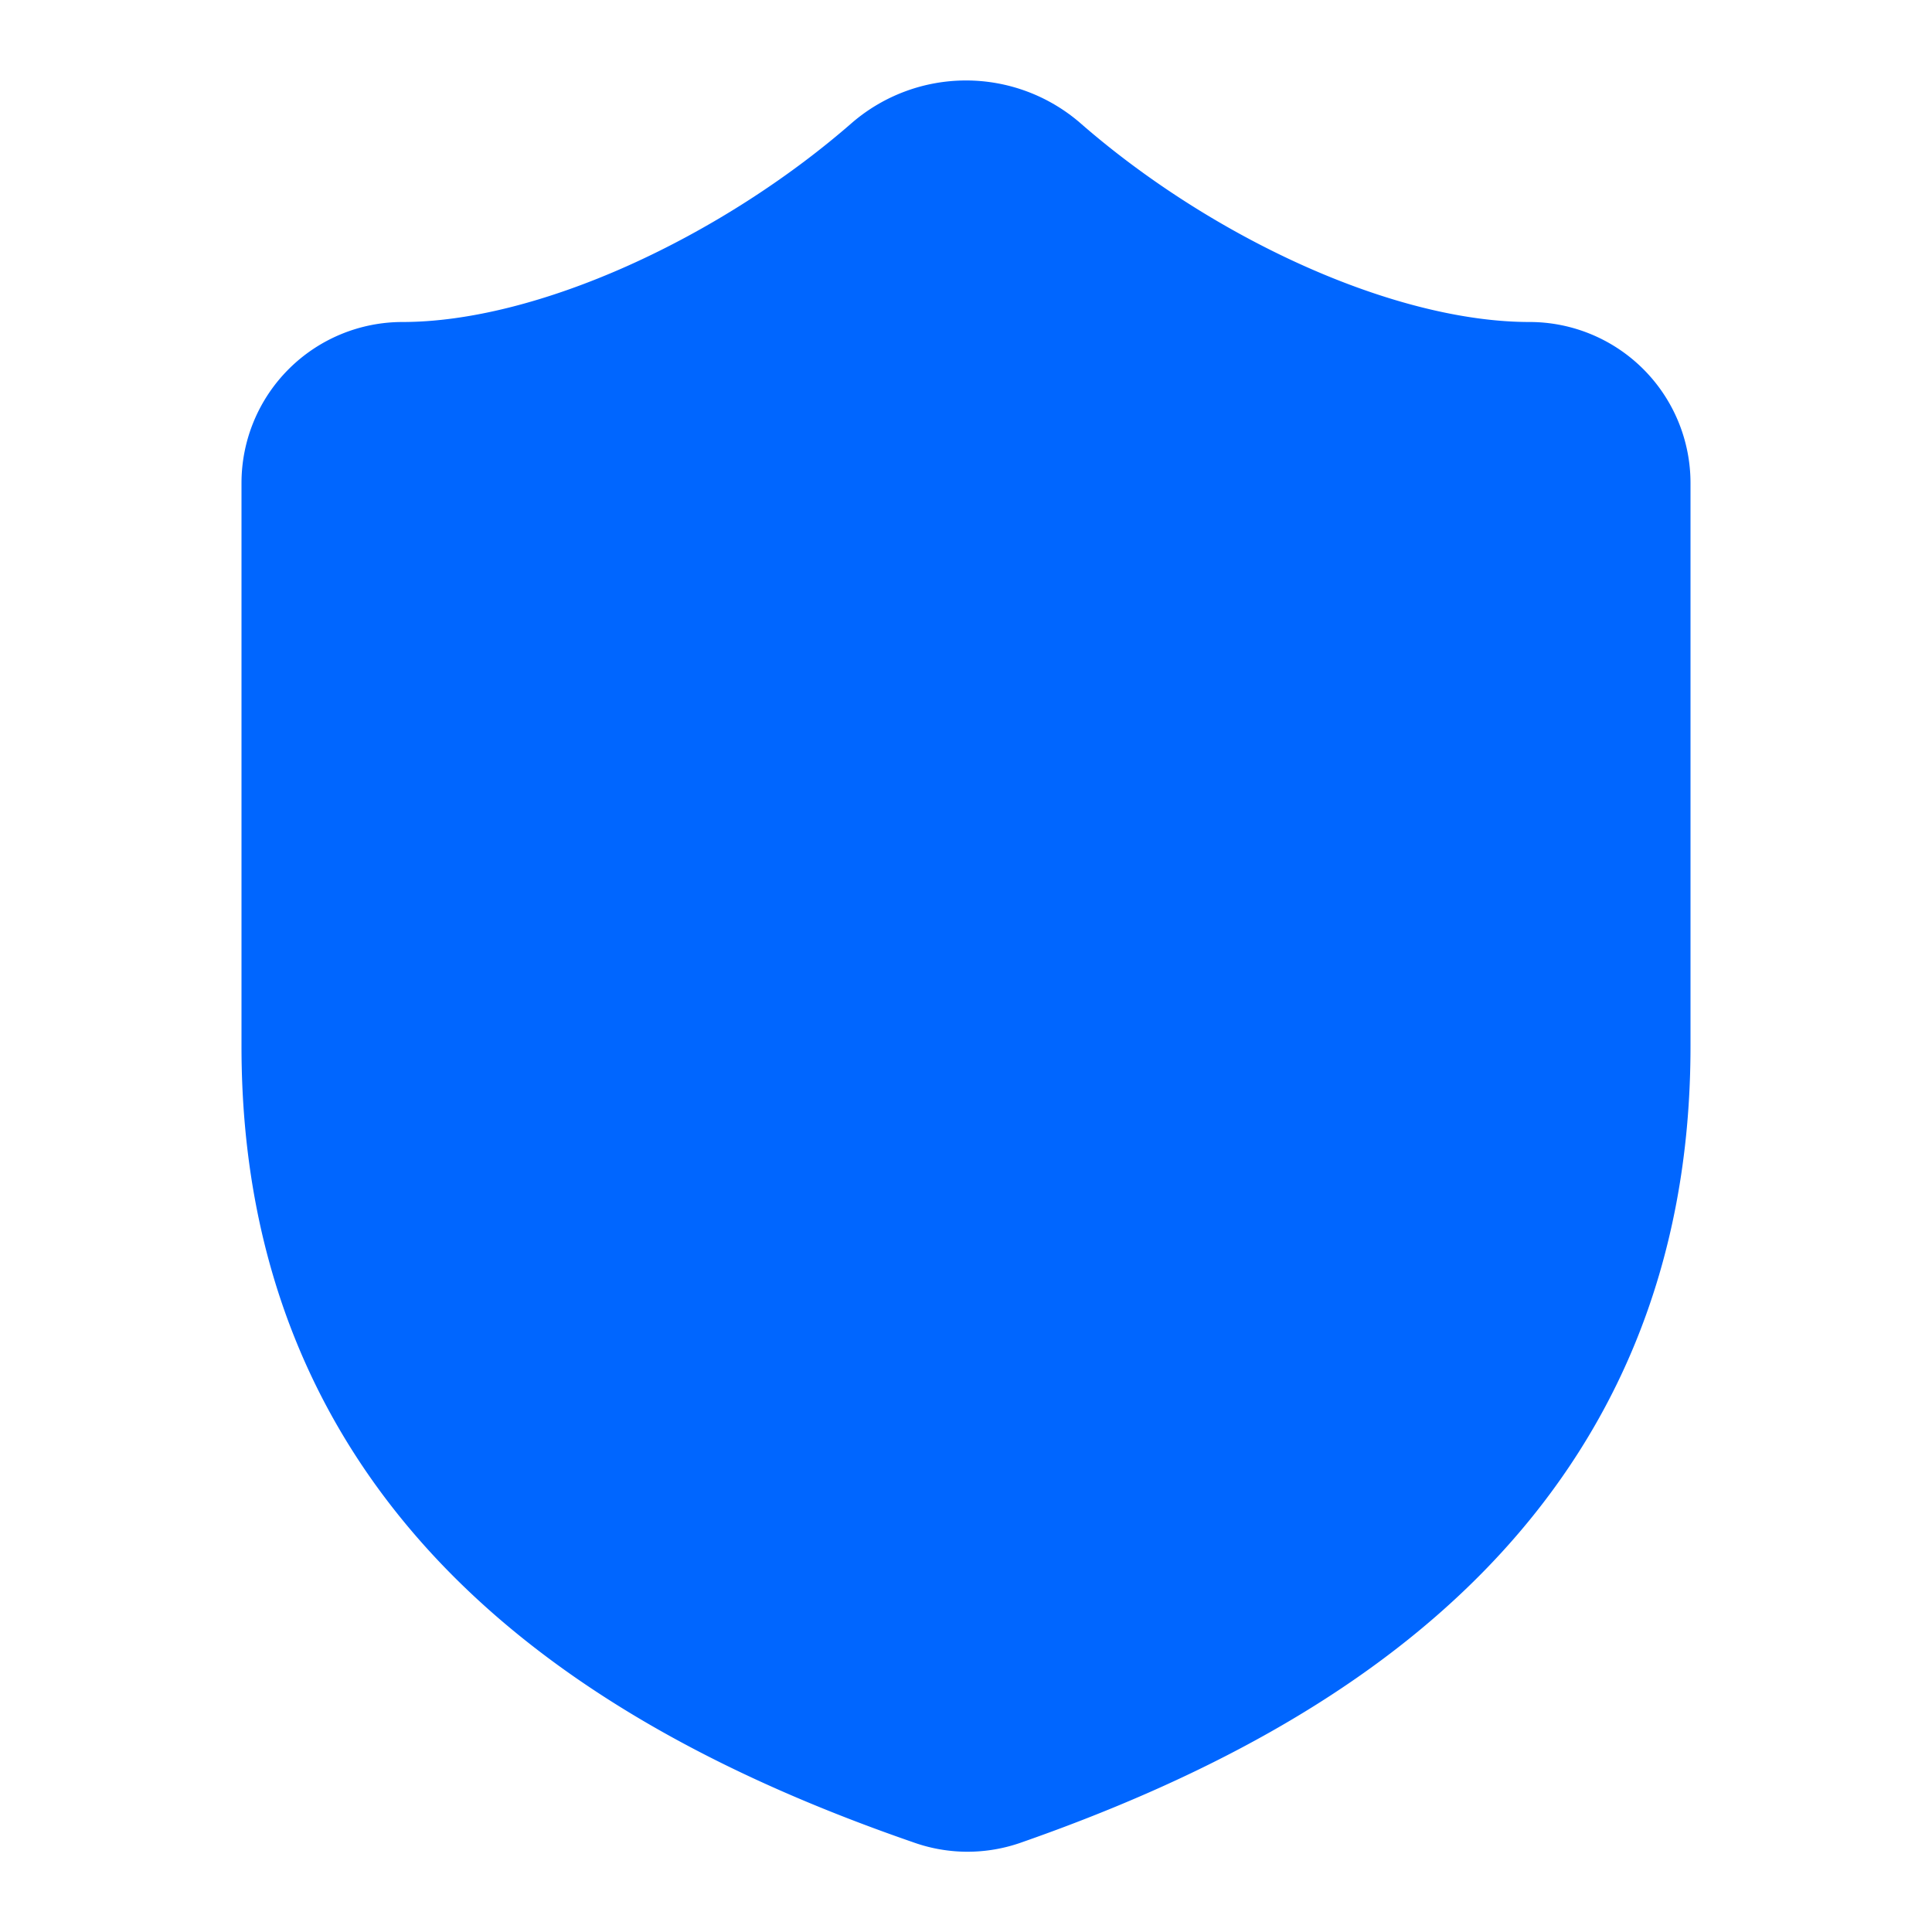 <svg xmlns="http://www.w3.org/2000/svg" width="32" height="32" viewBox="0 0 24 24" fill="#0066ff" stroke="#0066ff" stroke-width="2" stroke-linecap="round" stroke-linejoin="round"><path d="M20 13c0 5-3.5 7.5-7.66 8.95a1 1 0 0 1-.67-.01C7.5 20.5 4 18 4 13V6a1 1 0 0 1 1-1c2 0 4.5-1.2 6.24-2.72a1.17 1.17 0 0 1 1.52 0C14.51 3.81 17 5 19 5a1 1 0 0 1 1 1z"></path></svg> 